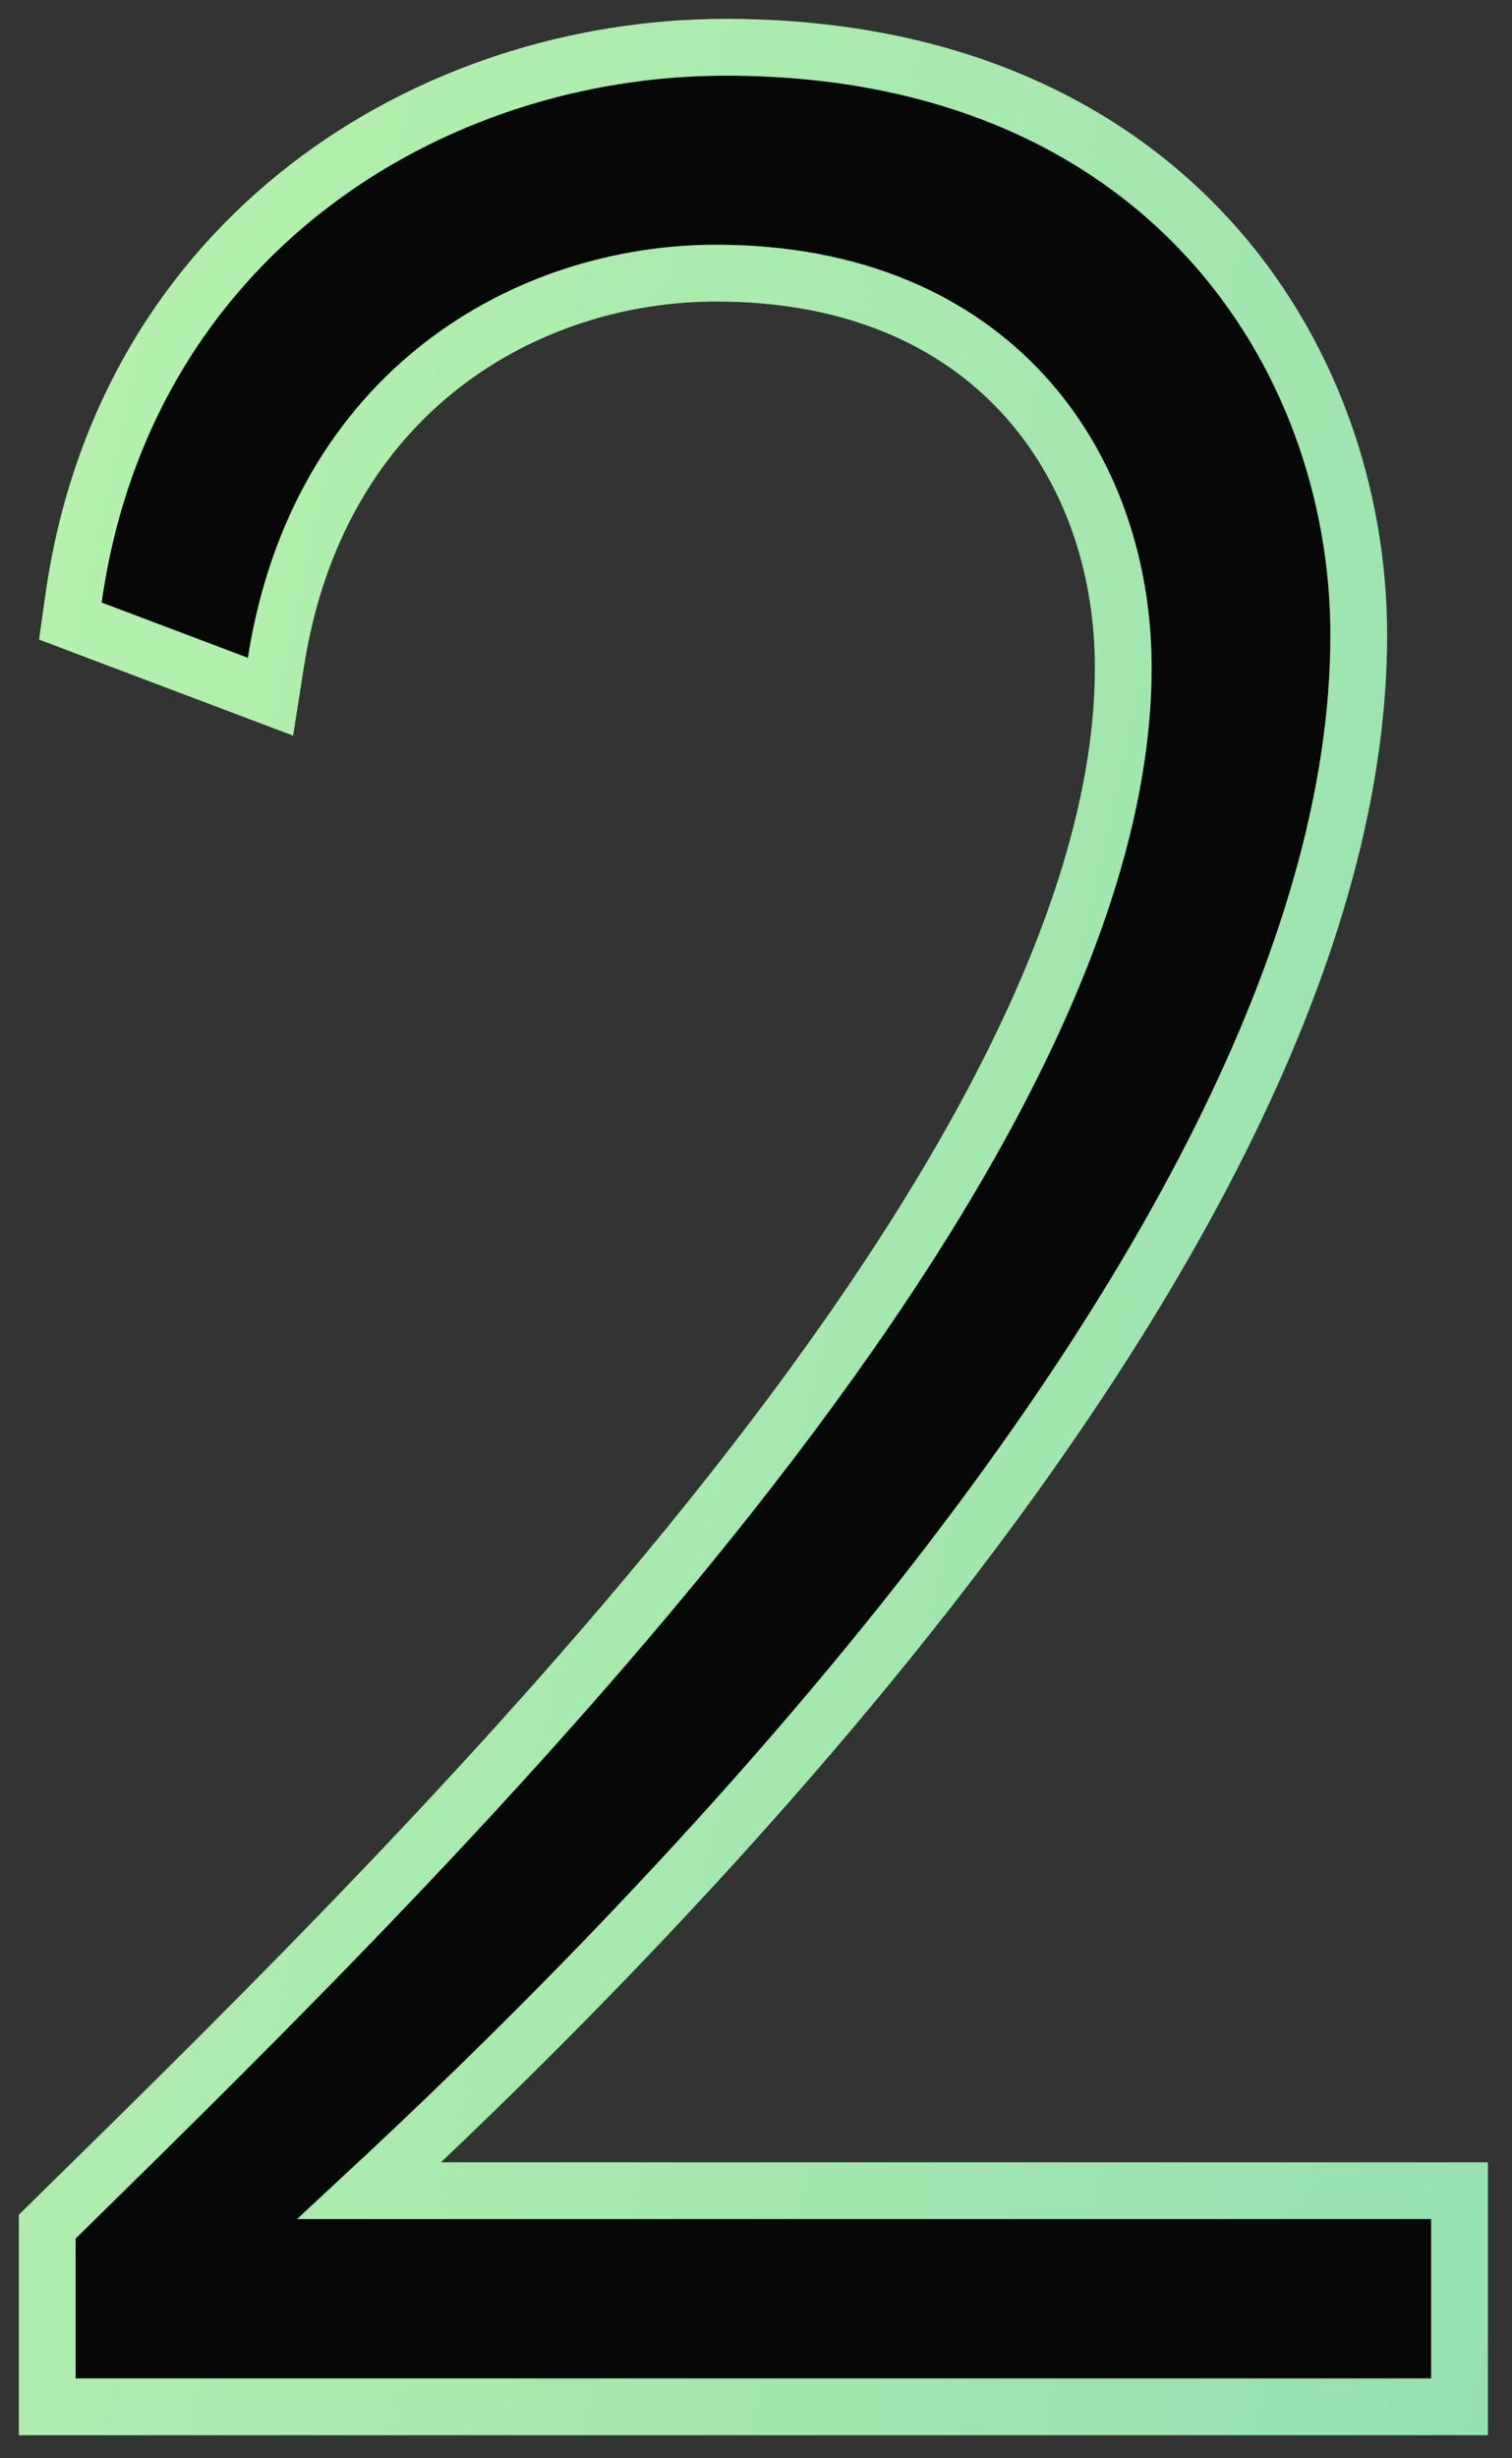 <?xml version="1.0" encoding="UTF-8"?> <svg xmlns="http://www.w3.org/2000/svg" width="40" height="65" viewBox="0 0 40 65" fill="none"><rect x="0" y="0" width="40" height="65" fill="#333333" stroke="none"/> <path d="M1.25 62.888V63.638H2H37.862H38.612V62.888V58.674V57.924H37.862H9.77C12.918 55 18.672 49.446 23.979 42.78C27.106 38.853 30.09 34.524 32.295 30.105C34.498 25.692 35.946 21.144 35.946 16.792C35.946 13.1 34.664 9.213 31.908 6.241C29.14 3.257 24.934 1.25 19.2 1.25C11.334 1.25 3.298 6.271 1.945 15.827L1.861 16.421L2.423 16.634L6.293 18.096L7.156 18.422L7.299 17.511C8.436 10.282 14 7.222 18.942 7.222C22.625 7.222 25.298 8.505 27.055 10.41C28.823 12.326 29.716 14.93 29.716 17.652C29.716 20.93 28.602 24.525 26.727 28.256C24.855 31.982 22.248 35.797 19.321 39.504C13.615 46.73 6.747 53.476 1.858 58.278C1.729 58.405 1.601 58.531 1.474 58.655L1.25 58.875V59.19V62.888Z" fill="#070707"></path> <path d="M1.25 62.888V63.638H2H37.862H38.612V62.888V58.674V57.924H37.862H9.77C12.918 55 18.672 49.446 23.979 42.78C27.106 38.853 30.09 34.524 32.295 30.105C34.498 25.692 35.946 21.144 35.946 16.792C35.946 13.1 34.664 9.213 31.908 6.241C29.14 3.257 24.934 1.25 19.2 1.25C11.334 1.25 3.298 6.271 1.945 15.827L1.861 16.421L2.423 16.634L6.293 18.096L7.156 18.422L7.299 17.511C8.436 10.282 14 7.222 18.942 7.222C22.625 7.222 25.298 8.505 27.055 10.41C28.823 12.326 29.716 14.93 29.716 17.652C29.716 20.93 28.602 24.525 26.727 28.256C24.855 31.982 22.248 35.797 19.321 39.504C13.615 46.73 6.747 53.476 1.858 58.278C1.729 58.405 1.601 58.531 1.474 58.655L1.25 58.875V59.19V62.888Z" stroke="url(#paint0_linear_13_482)" stroke-width="1.5"></path> <path d="M1.25 62.888V63.638H2H37.862H38.612V62.888V58.674V57.924H37.862H9.77C12.918 55 18.672 49.446 23.979 42.78C27.106 38.853 30.09 34.524 32.295 30.105C34.498 25.692 35.946 21.144 35.946 16.792C35.946 13.1 34.664 9.213 31.908 6.241C29.14 3.257 24.934 1.25 19.2 1.25C11.334 1.25 3.298 6.271 1.945 15.827L1.861 16.421L2.423 16.634L6.293 18.096L7.156 18.422L7.299 17.511C8.436 10.282 14 7.222 18.942 7.222C22.625 7.222 25.298 8.505 27.055 10.41C28.823 12.326 29.716 14.93 29.716 17.652C29.716 20.93 28.602 24.525 26.727 28.256C24.855 31.982 22.248 35.797 19.321 39.504C13.615 46.73 6.747 53.476 1.858 58.278C1.729 58.405 1.601 58.531 1.474 58.655L1.25 58.875V59.19V62.888Z" stroke="#EDFFE8" stroke-opacity="0.6" stroke-width="1.5"></path> <defs> <linearGradient id="paint0_linear_13_482" x1="-13.792" y1="34.242" x2="55.913" y2="49.813" gradientUnits="userSpaceOnUse"> <stop stop-color="#73E553"></stop> <stop offset="0.651" stop-color="#28BB5B"></stop> <stop offset="1" stop-color="#00A460"></stop> </linearGradient> </defs> </svg> 